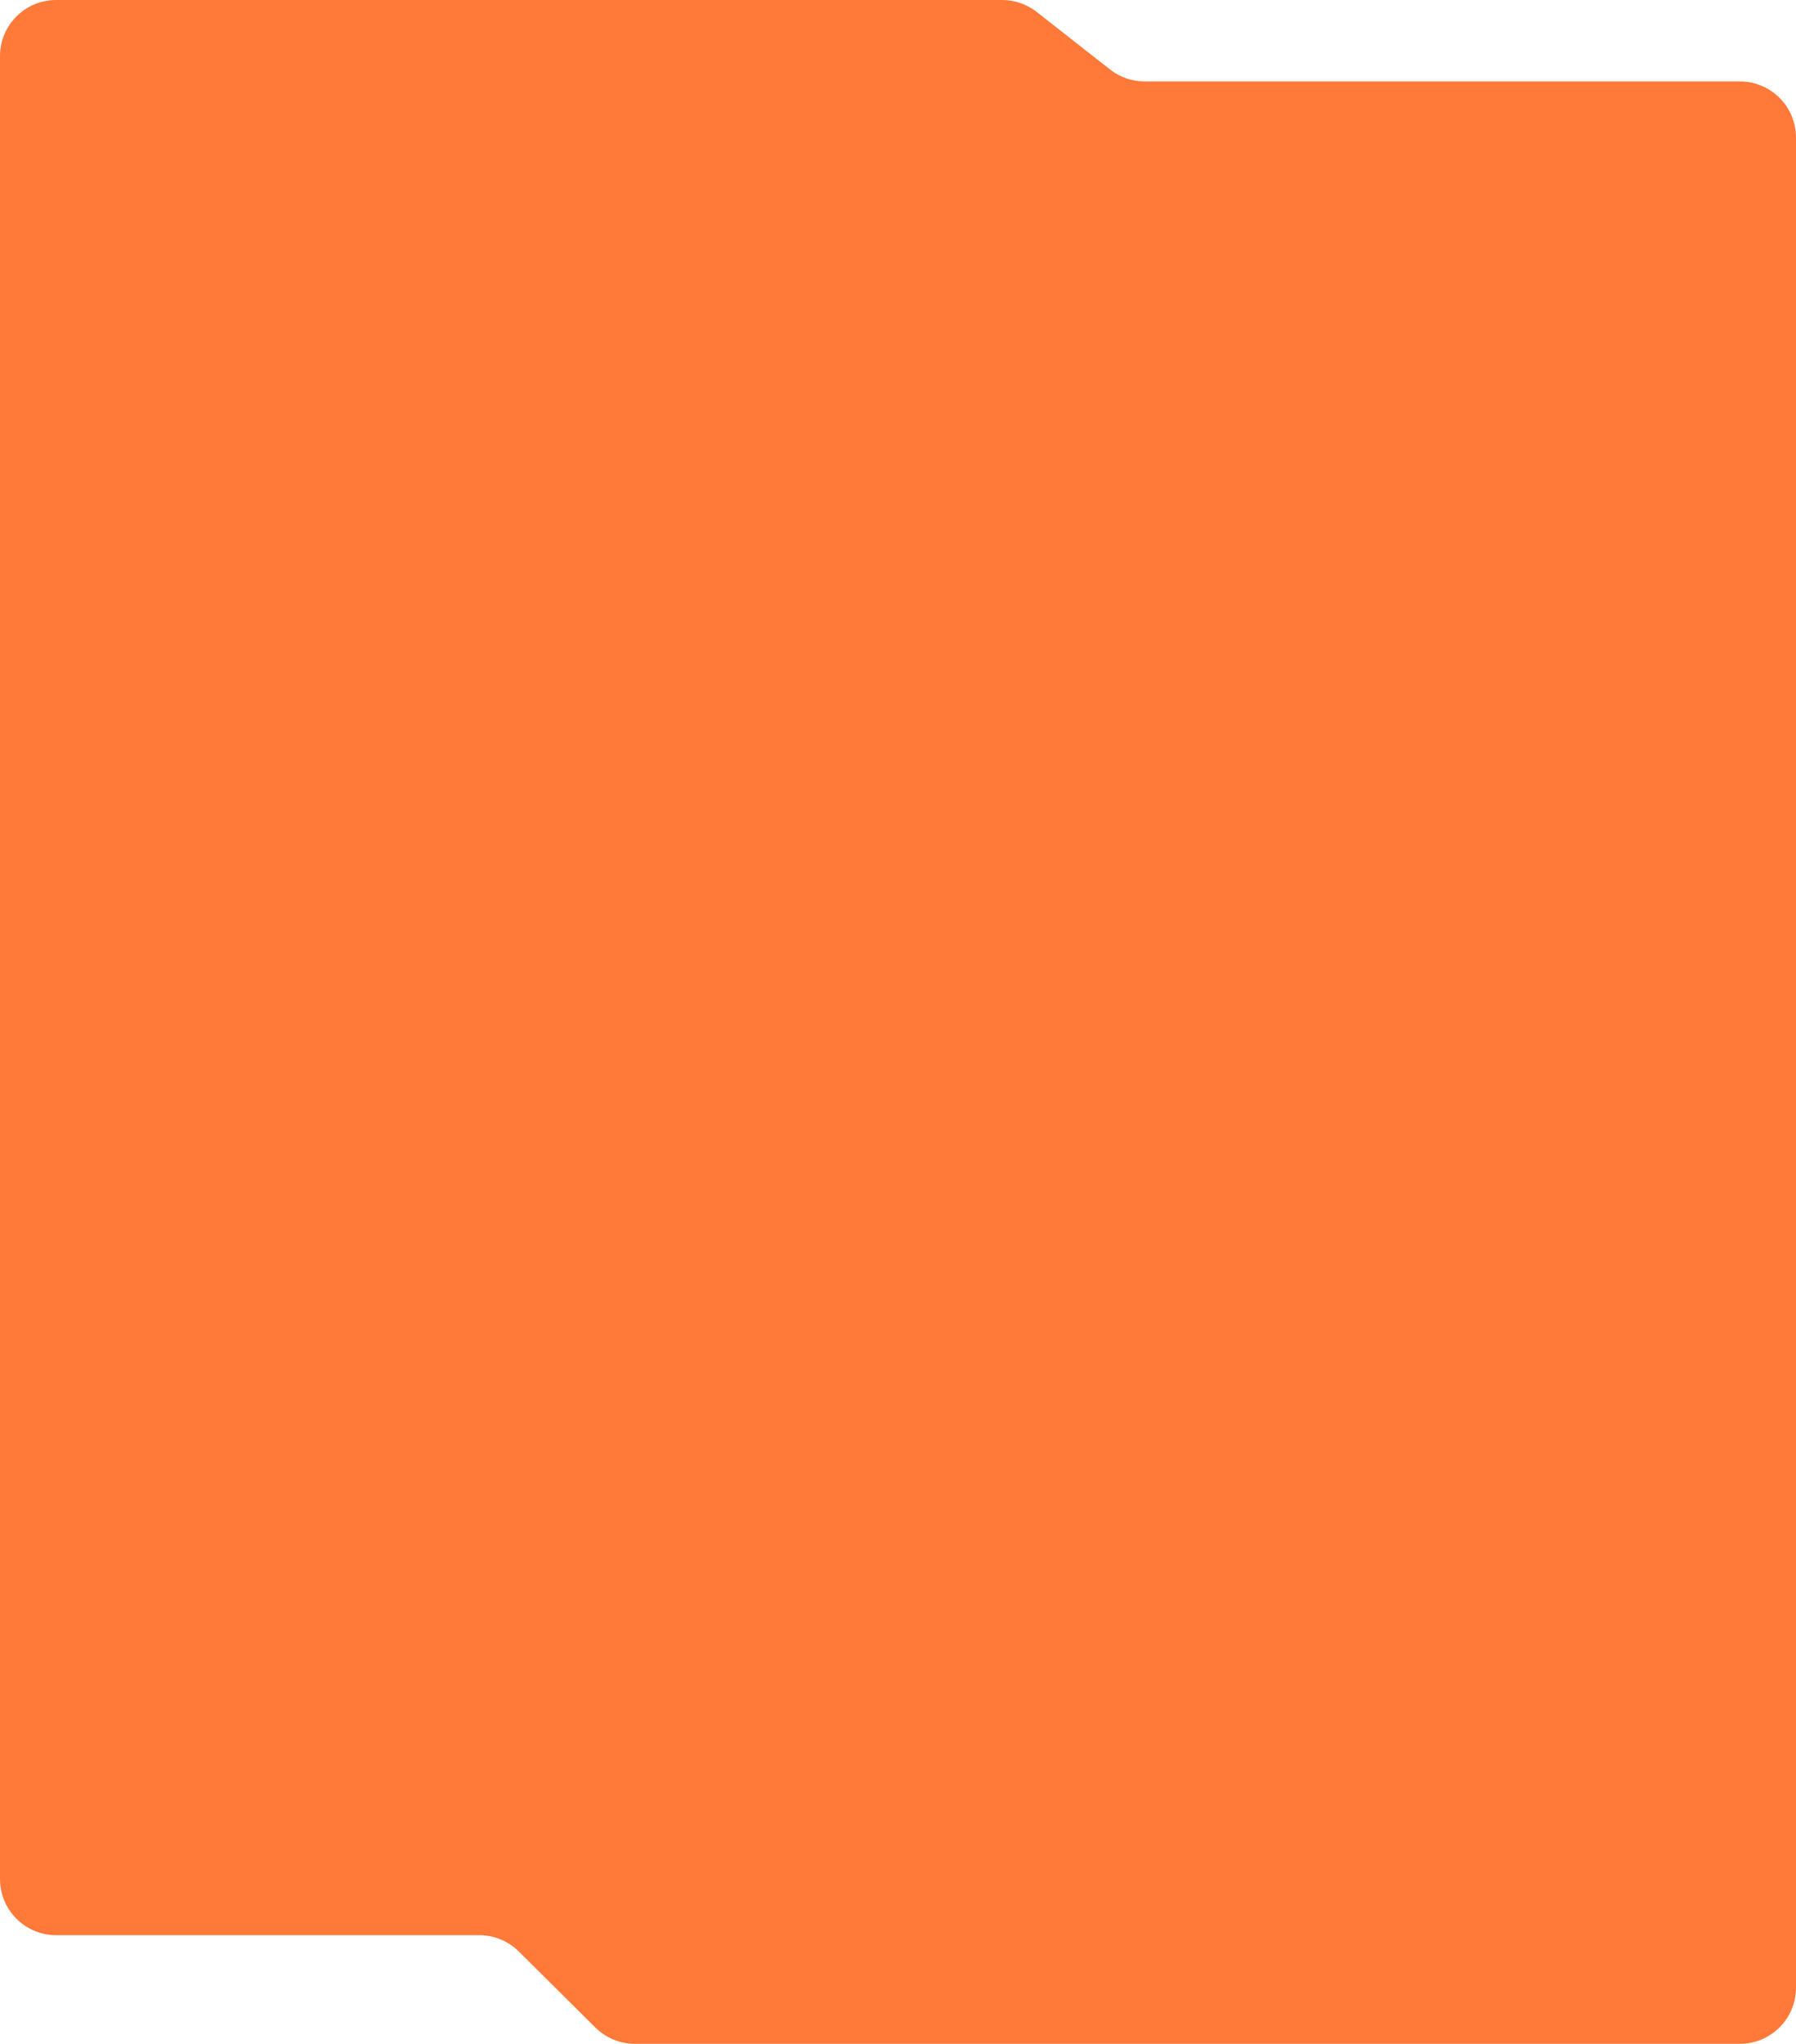 <?xml version="1.0" encoding="UTF-8"?> <svg xmlns="http://www.w3.org/2000/svg" width="640" height="728" viewBox="0 0 640 728" fill="none"> <path fill-rule="evenodd" clip-rule="evenodd" d="M640 708C640 719.046 631.046 728 620 728H226.239C220.962 728 215.898 725.914 212.152 722.196L184.848 695.102C181.102 691.385 176.038 689.299 170.761 689.299L20 689.299C8.954 689.299 -0 680.345 -0 669.299V20C-0 8.954 8.954 3.93698e-06 20 8.7935e-06L357.094 0C361.568 0 365.913 1.501 369.434 4.261L395.565 24.75C399.086 27.511 403.431 29.012 407.906 29.012H620C631.046 29.012 640 37.966 640 49.011V708Z" fill="#FF7939"></path> </svg> 